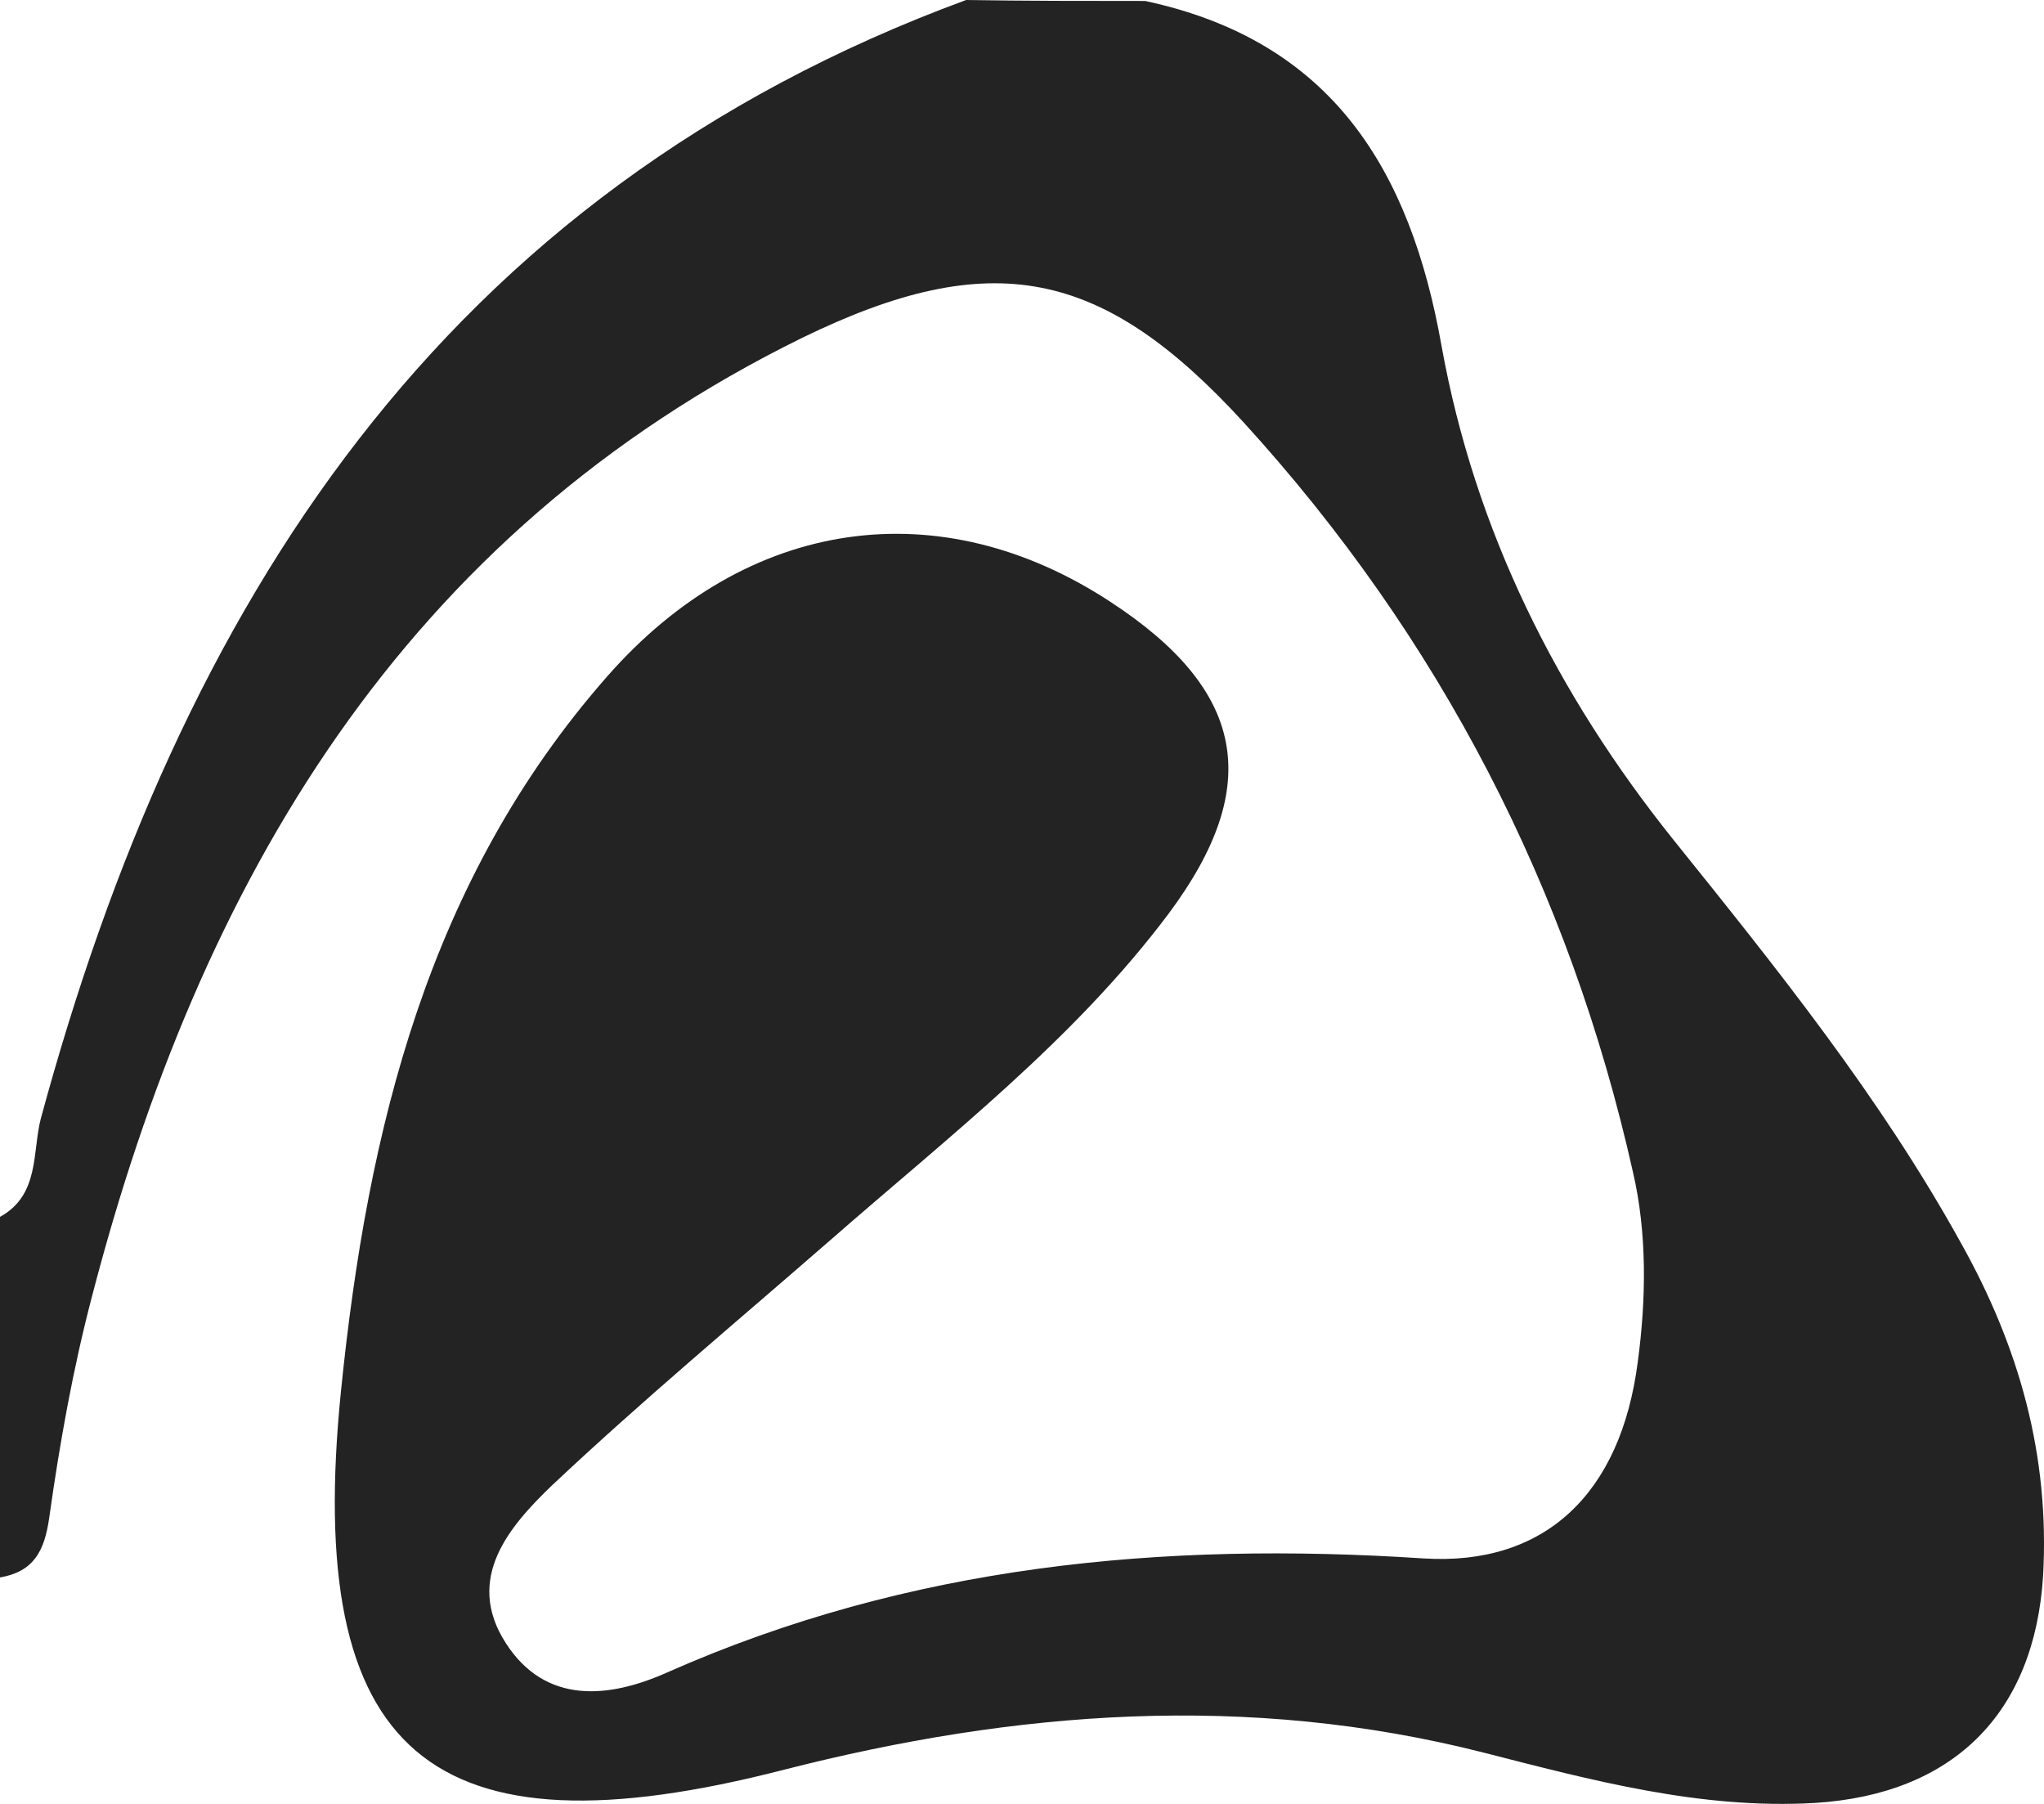 <?xml version="1.0" encoding="UTF-8"?>
<svg width="85px" height="75px" viewBox="0 0 85 75" version="1.1" xmlns="http://www.w3.org/2000/svg" xmlns:xlink="http://www.w3.org/1999/xlink">
    <title>Logo-1</title>
    <g id="Page-2" stroke="none" stroke-width="1" fill="none" fill-rule="evenodd">
        <g id="Detalle-y-configurador-de-producto" transform="translate(-277, -6974)" fill="#232323" fill-rule="nonzero">
            <g id="Group-10" transform="translate(269, 6784)">
                <g id="Group-16" transform="translate(8, 180)">
                    <g id="Logo-1" transform="translate(0, 10)">
                        <path d="M47.622,0.04 C55.381,1.701 58.651,7.041 59.95,14.399 C61.329,22.033 64.717,28.837 69.601,34.929 C73.894,40.269 78.188,45.609 81.536,51.661 C83.978,56.013 85.238,60.522 84.963,65.506 C84.608,71.242 81.221,74.604 75.47,74.96 C70.704,75.237 66.174,74.011 61.684,72.864 C51.876,70.372 42.225,71.123 32.614,73.576 C17.883,77.373 12.644,72.943 14.18,57.832 C15.283,46.954 17.804,36.59 25.249,28.125 C31.078,21.479 39.114,20.372 46.204,25.04 C51.757,28.679 52.585,32.634 48.606,37.975 C44.667,43.236 39.429,47.271 34.505,51.582 C30.645,54.945 26.706,58.228 22.964,61.748 C21.191,63.449 19.301,65.625 21.034,68.315 C22.688,70.886 25.327,70.609 27.73,69.541 C37.814,65.071 48.331,64.082 59.202,64.794 C64.244,65.111 67.395,62.104 68.104,56.646 C68.459,54.035 68.498,51.266 67.907,48.734 C65.268,36.946 59.872,26.503 51.718,17.563 C45.849,11.155 41.241,10.206 33.363,14.043 C16.78,22.191 8.311,36.63 3.821,53.916 C3.033,56.922 2.482,60.008 2.048,63.093 C1.851,64.517 1.379,65.348 0,65.585 C0,60.601 0,55.578 0,50.593 C1.654,49.684 1.339,47.903 1.694,46.519 C7.484,25.158 18.355,8.03 40.177,0 C42.659,0.04 45.14,0.04 47.622,0.04 Z" id="Path"></path>
                    </g>
                </g>
            </g>
        </g>
    </g>
</svg>
